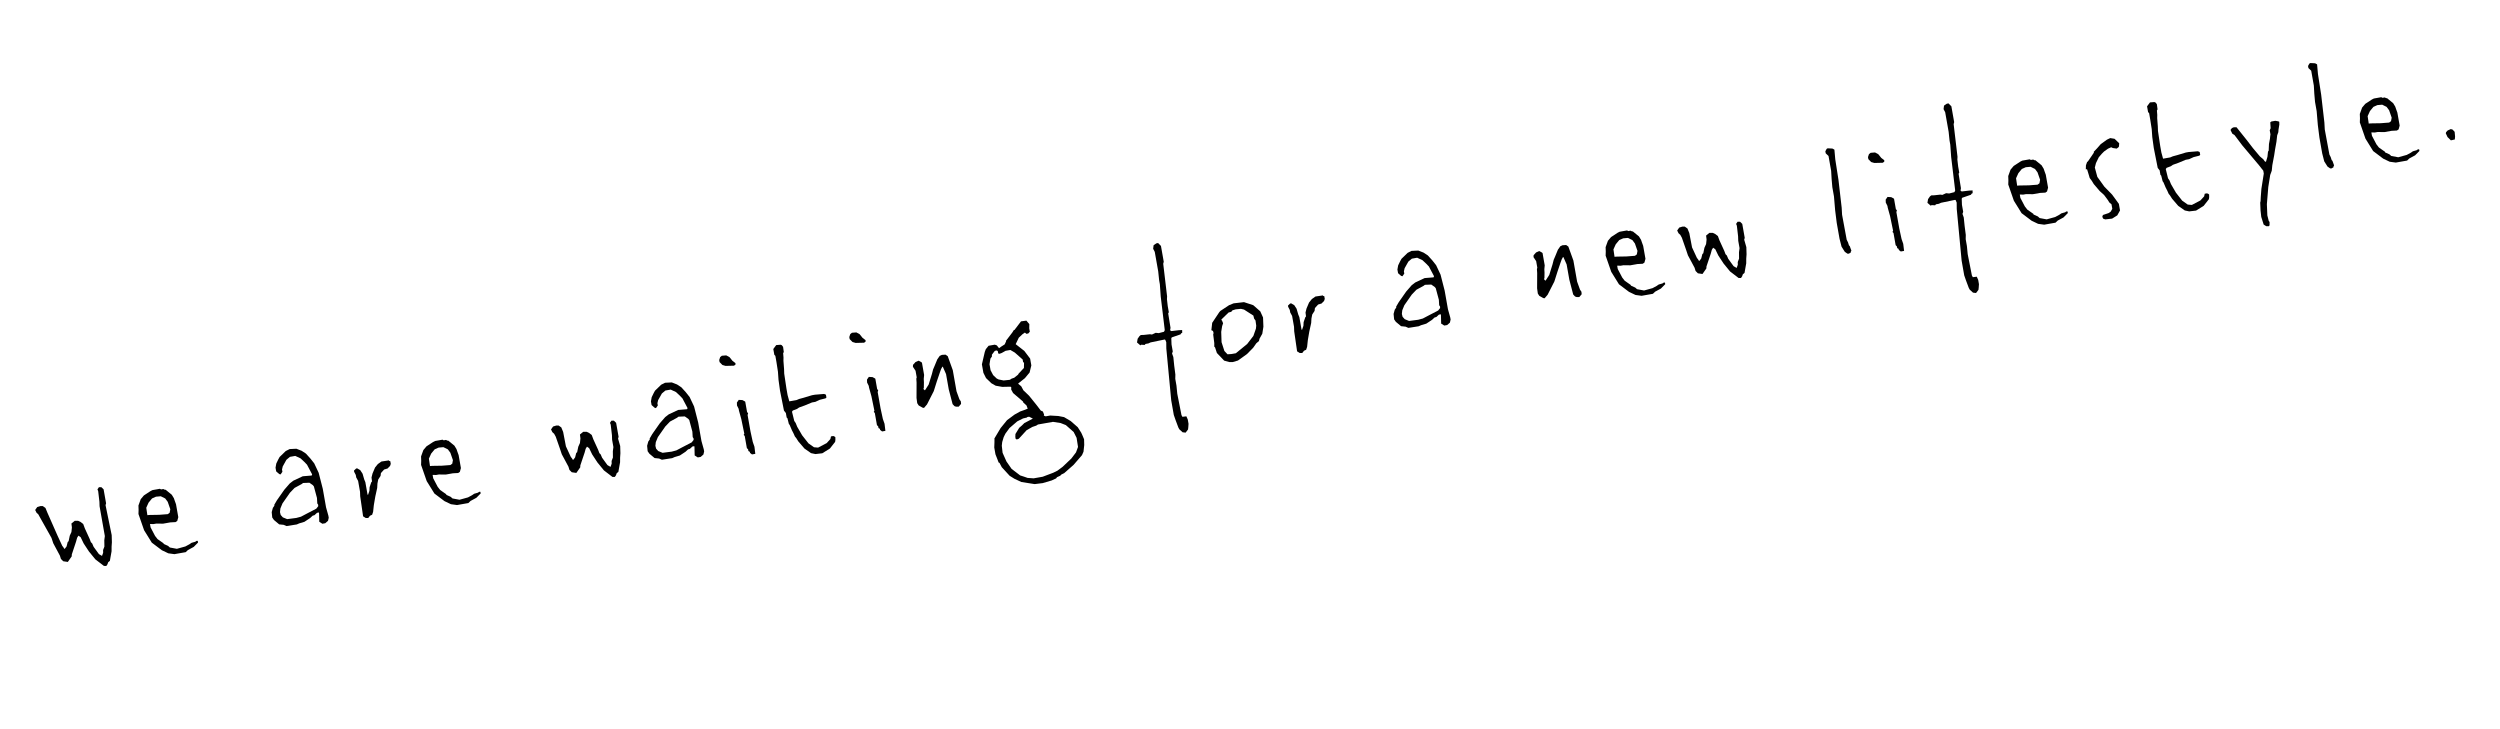 <svg xmlns="http://www.w3.org/2000/svg" width="446" height="130" viewBox="0 0 446 130"><defs><style>.a{fill:none;}</style></defs><g transform="translate(-776 -223)"><g transform="matrix(0.985, -0.174, 0.174, 0.985, 780.181, 302.113)"><g transform="translate(0 0)"><path d="M9.917,13.272l-.224.523-.559.336H8.612l-.485-.447.223-1.455v-.186H8.015l-.522.336-.335.037-.522.336-1.119.485-.969.113-.448.111-1.863-.036-.447-.3L1.006,12.9l-.782-.931L0,11.483l.075-.968L.41,9.806.746,9.47V9.32l.6-.708,1.64-1.64L4.138,6.04l.708-.373,1.79-.484,1.6.148.111-.186-.6-1.865-.373-.559-.559-.746-.858-.6h-.97l-.708.41L3.43,2.833l-.224.523v.409l-.41.41-.223-.111L2.124,3.5V2.833l.262-.708.485-.671.3-.373L4.436.224,5.182,0,6.374.15l.858.521L7.9,1.3l.633,1.007.522.969L9.544,5.07l.224,2.946v3.355L9.917,12.9Zm-1.454-2.61L8.35,10.4l.113-.969L8.277,7.308l-.149-.262-.522-.521-1.118-.15-.3.15-1.341.447-.97.708L2.237,9.32l-.523.821-.186.633.037.522.3.485.708.447,1.64.075.858-.075,1.044-.335,1.9-.6.411-.372Z" transform="translate(41.401 9.245)"/><path d="M6.673.708l-.186.336-.522.373-.634.075-.671.521L4.511,2.5l-.522.559-.261.672-.186.782-.6,1.454L2.422,7.419,2.087,8.575l-.26.485-.41.111-.373.336L.6,9.433.186,9.06.3,5.444.41,4.66V2.684L.186,2.013V1.567L0,.969V.746l.447-.3H.633l.485.41.3.708.111,1.044.113.521V5.369l.074.075.373-.671.149-.635.448-.819.149-.113L2.871,2.5l.3-.671L3.8.858,4.4.336,5.107,0l1.38.037L6.45.113l.224.111Z" transform="translate(57.209 14.278)"/><path d="M9.581,10.626l-.895.633-1.118.373-.447.3H5.07l-1.044-.336-1.044-.746L1.454,9.209.485,6.785,0,3.765l.149-.708.112-.784.6-1.044L1.529.671l1.3-.559L3.206,0H4.548l.186.149h.41l.261.186h.112L6.45,1.417l.261.672.075.484.112.634V5.555l-.3.634-.336.15-.932-.113h-1.3L2.833,6H2.311L1.79,5.89H1.715v.6l.522,1.641.336.633.932.932v.112l.708.485.261.336,1.193.447,1.566-.149.783-.26.41-.187.708-.075.224-.111.224.037ZM5.741,3.915,5.518,2.535l-.336-.671-.708-.521-.857-.075-.746.186-.746.635-.559.819L1.529,4.25H1.64l.336.037,1.64.262L5.145,4.7l.373-.186Z" transform="translate(69.175 12.339)"/><path d="M11.632,5.592,11.445,6.86l-.186.746-.149.82-.6,1.64-.336.186-.186.336-.262.261-.41-.075-1.3-1.417-.895-1.6L6.45,6.189,6.114,5,5.779,4.66,5.481,5l-.3.634L4.026,7.755l-.075.335-.857.857-.783-.261L1.976,8.2l-.074-.6L1.118,5.219.969,4.214.6,1.939.41,1.38.149,1.045,0,.522.448.075,1.044,0l.41.075.41.41.186.858.038,2.609L2.61,5.928l.223.448V6.45l.112.112.411-.373.336-.746.186-.111L4.251,4.4l.409-.6.224-.783.037-.708.671-.373.6.113.373.26.409.448.15.819.522,2.013.111.6.186.261.149.635L8.8,8.538l.485.409.3-.522.075-.485.336-.559.186-1.118.224-.708V4.214l.113-.784.111-1.9-.075-.336.325-.336.432.075.324.448V3.915l-.149.3Z" transform="translate(93.101 13.383)"/><path d="M9.917,13.272l-.224.523-.559.336H8.612l-.485-.447.224-1.455v-.186H8.016l-.522.336-.336.037-.522.336-1.118.485-.969.113-.447.111-1.864-.036-.447-.3L1.007,12.9l-.783-.931L0,11.483l.075-.968L.41,9.806.746,9.47V9.32l.6-.708,1.64-1.64L4.138,6.04l.708-.373,1.79-.484,1.6.148.112-.186-.6-1.865-.373-.559-.559-.746-.857-.6H5l-.708.41L3.43,2.833l-.224.523v.409l-.41.41-.224-.111L2.125,3.5V2.833l.261-.708.485-.671.3-.373L4.437.224,5.182,0,6.375.15l.857.521L7.9,1.3l.634,1.007.522.969L9.544,5.07l.224,2.946v3.355L9.917,12.9Zm-1.454-2.61L8.351,10.4l.112-.969L8.277,7.308l-.149-.262-.522-.521-1.118-.15-.3.15-1.342.447-.969.708L2.237,9.32l-.522.821-.186.633.037.522.3.485.708.447,1.64.075.857-.075,1.044-.335,1.9-.6.41-.372Z" transform="translate(109.393 9.245)"/><path d="M2.759,1.716l-.037.261-.3.148L.932,1.9.41,1.641,0,1.044V.671L.261.187.6,0l.783.075L1.9.485l.41.746ZM3.5,17,3.43,18.268h-.6l-.3-.336v-.186l-.224-.187v-.3L2.125,17V14.8l-.149-.223.149-.187-.075-2.646L1.9,10.178V9.842l-.186-.633.075-.523.41-.41.634.15.336.26.112.113v1.9l.149.186-.149.336v2.946l.075,1.938Z" transform="translate(124.79 6.262)"/><path d="M8.277,18.007l-.075.484-.112.336L6.972,19.833l-1.49.6-1.23-.075-.746-.3L2.5,19.051,1.64,17.6l-.26-.634-.186-.336-.15-.6-.186-.6-.223-.97-.113-.224L.448,13.2l-.113-.149v-.819l-.26-.485L0,8.127.075,6.151.224,4.735.262,2.983V1.864L.113,1.64V.6L.746,0l.784.075.186.111L1.9.521l-.037.933-.149.186-.075.783-.111.56L1.38,4.473l-.113.783L1.194,7.941V9.133L1.3,10.289H2.611l.484-.112.82-.074,1.567-.187H6l1.64.15.3.186v.523l-.187.111-1.043.075-.857.225h-.6l-1.343.3-1.081.187-.409.187-.784.149-.186.188.113,1.686.186.412L1.9,15l.6,1.648.858,1.61.857.861.708.187,1.64-.522.782-.6.186-.447h.411l.186.112Z" transform="translate(134.52 6.077)"/><path d="M2.759,1.716l-.037.261-.3.148L.932,1.9.41,1.641,0,1.044V.671L.261.187.6,0l.782.075L1.9.485l.41.746ZM3.5,17,3.43,18.268h-.6l-.3-.336v-.186l-.224-.187v-.3L2.124,17V14.8l-.148-.223.148-.187L2.05,11.745,1.9,10.178V9.842l-.186-.633.075-.523.41-.41.633.15.336.26.113.113v1.9l.149.186-.149.336v2.946l.074,1.938Z" transform="translate(148.352 6.262)"/><path d="M7.717,8.757l-.038.449-.5.412-.46-.075-.267-.149-.267-.409L5.965,6.263V3.5L5.63,2.125l-.075-.038-.3.374-.3.521-.82,1.491L3.281,6.114l-1.6,2.125-.634.521L.82,8.686.186,8.164,0,7.717l.037-.931L.522,4.1.6,3.392l.112-.224V1.975L.373,1.192.447.857.969.447,1.566.3,1.9.558l.186.187V2.982L1.9,3.653l-.075.6-.186.969-.075.075V5.48l.189.225.832-.9.906-1.764.34-.75.415-.638L4.89.638,5.419.112,5.835,0l.642.074.34.337.453,2.62V6.849l.261,1.5Z" transform="translate(158.231 12.937)"/><path d="M16.031,22.667l-.149,1.007-.336,1.156-.372.559-1.79,1.454L11.483,28l-.522.15-.262.186-.6.15-.186.186-.857.225-1.64.186-1.454-.075-2.274-.782L2.572,27.44l-.746-.671L.708,25.016.447,24.2.3,24.084l-.112-.6L0,22.555V21.326l.186-.858.112-.6v-.113l1.417-1.64,1.379-1.194,1.491-.746,1.081-.373.895-.148.522-.113-.113-.6-.484-.635v-.148L4.995,12.34l-.223-.67.075-.336v-.075l-.112-.112-1.454-.223-1.118-.411-.671-.559L.708,8.874.41,7.866V6.339L1.3,4.25l.26-.447.6-.523H3.281l.336.187.3.558L4.4,3.8l.634-.262.336-.484V2.945L6.748,1.678l.336-.373H7.2L8.612,0l.969.037.409.708-.149.746v.6l-.335.262H9.134V2.312l-.187-.224-.484.224L7.717,2.8,6.971,3.841,8.277,5.294l.783,1.529V8.054L8.537,9.246,7.531,10.1l-1.306.708-.036.075.447.522.261.783.82,1.118,1.007,1.827.6,1.157.335.223.113.56-.075.186.3.187h.821l1.417.336.969.373,1.044.894,1.044,1.3.447,1.081.15.6Zm-1.268-.485-.336-1.118-1.156-1.453-.858-.523-1.3-.447H8.388l-.336.144-.708.108-1.119.395-1.64,1.258-.373.072-.186-.15v-.336l.112-.521.857-.97.56-.336.484-.336,1.64-.521L7.083,17H6.748l-.075.075-.708.037-1.118.336-1.566.931-.895.858-.41.558-.411.821-.186.633L1.3,22.518l.41,1.64.671,1.455,1.3,1.416.634.336.6.336,1.044.261h1.64l1.976-.373.782-.224,1.045-.522L13.2,25.651l1.007-.933.522-.894ZM7.866,7.345l-.148-.113V6.748L6.562,5.294l-.708-.6H4.995l-.746.261L3.8,5.033l-.186-.111v-.41l-.149-.15H3.132l-.113.075-.559.522-.036.3-.336.336L1.9,6.114l-.15.447V7.643l.3.932.522.708.3.225.857.336,1.119.075.335-.15.485-.075.82-.447V9.172l1.192-.9Z" transform="translate(170.385 9.506)"/><path d="M8.314,16.03l-.075.485-.224.074-.112.149L6.263,17l-.112.149L6,18.23V19.5l-.186.336.112.672L5.816,22l-.075,1.64-.15.746v1.229L5.48,27.066l.075,3.877.112.336.708.036.149.6V32.7l-.149.6-.112.373-.522.485L5.219,34l-.485-.633-.112-.336-.261-1.417-.149-.933V28.036l.746-9.247.186-1.118-.075-.336v-.074l-.112-.113-2.572.075-.41.111H1.454l-.186.149-.634-.149-.075.075H.485L0,16.813l.224-.633.41-.41.261-.15.522.075,1.118.075.336.111.708-.186.522.15.969-.075.186-.261.335-6.04.225-2.162V6.561l.112-1.566V1.454l-.186-.6.186-.6L6.151.148,6.486,0h.3L7.2.6V3.466L7.046,3.8,6.711,9.655,6.6,10.14l-.075,1.23v1.118l-.149.186-.037,2.61-.149.41.186.186,1.342.075Z" transform="translate(198.718 0)"/><path d="M9.47,3.392,9.246,5.033l-.41,1.192L8.2,7.008l-.186.41-.522.3-.671.671-1.3.933-1.79.857-.969.112-.6-.112L1.3,9.767.261,8.2.112,7.158,0,7.008l.112-.634L.186,4.846.3,4.585.261,4.212,0,4.026.373,2.758l1.566-1.64L2.162.931,3.877.186,4.735,0,6.6.111l1.529.82,1.044,1.3Zm-1.417.3-.186-.373-.037-.559L6.375,1.417l-.522-.224-.932-.074-.6.074-.262.224-.485.037L2.088,2.461v.112l.075.074.112.522-.261.485-.336.97L1.417,6.45l.224,1.64.447.671.708.075h.783L5.853,7.568,7.2,6.337l.671-1.193.149-.521Z" transform="translate(212.158 12.937)"/><path d="M6.673.708l-.186.336-.522.373-.634.075-.671.521L4.511,2.5l-.522.559-.261.672-.186.782-.6,1.454L2.422,7.419,2.087,8.575l-.26.485-.41.111-.373.336L.6,9.433.186,9.06.3,5.444.41,4.66V2.684L.186,2.013V1.567L0,.969V.746l.447-.3H.633l.486.41.3.708.111,1.044.113.521V5.369l.074.075.373-.671.149-.635.448-.819.149-.113L2.871,2.5l.3-.671L3.8.858,4.4.336,5.107,0l1.38.037L6.45.113l.224.111Z" transform="translate(226.372 14.278)"/><path d="M9.916,13.272l-.223.523-.559.336H8.612l-.485-.447.224-1.455v-.186H8.015l-.522.336-.335.037-.522.336-1.119.485-.969.113-.447.111-1.864-.036-.447-.3L1.006,12.9l-.783-.931L0,11.483l.074-.968.336-.708L.746,9.47V9.32l.6-.708,1.64-1.64L4.138,6.04l.708-.373,1.789-.484,1.6.148.111-.186-.6-1.865-.372-.559-.559-.746-.858-.6H4.995l-.708.41L3.43,2.833l-.224.523v.409l-.41.41-.224-.111L2.124,3.5V2.833l.261-.708.485-.671.3-.373L4.436.224,5.182,0,6.374.15l.858.521L7.9,1.3l.633,1.007.522.969L9.543,5.07l.224,2.946v3.355L9.916,12.9Zm-1.453-2.61L8.35,10.4l.113-.969L8.277,7.308l-.15-.262L7.6,6.525l-1.118-.15-.3.15-1.341.447-.97.708L2.236,9.32l-.522.821-.186.633.037.522.3.485.708.447,1.64.075.857-.075,1.045-.335,1.9-.6.411-.372Z" transform="translate(244.593 9.245)"/><path d="M7.717,8.757l-.039.449-.5.412-.46-.075-.267-.149-.267-.409L5.964,6.263V3.5L5.629,2.125l-.074-.038-.3.374-.3.521L4.137,4.473,3.28,6.114l-1.6,2.125-.633.521L.82,8.686.186,8.164,0,7.717l.036-.931L.522,4.1.6,3.392l.113-.224V1.975L.372,1.192.447.857.969.447,1.566.3,1.9.558l.186.187V2.982L1.9,3.653l-.075.6-.186.969-.074.075V5.48l.189.225.831-.9.907-1.764.34-.75.416-.638L4.89.638,5.419.112,5.835,0l.642.074.34.337.454,2.62V6.849l.261,1.5Z" transform="translate(270.632 12.937)"/><path d="M9.581,10.626l-.895.633-1.118.373-.447.3H5.07l-1.044-.336-1.044-.746L1.454,9.209.485,6.785,0,3.765l.149-.708.112-.784.6-1.044L1.529.671l1.3-.559L3.206,0H4.548l.186.149h.41l.261.186h.112L6.45,1.417l.261.672.075.484.112.634V5.555l-.3.634-.336.15-.932-.113h-1.3L2.833,6H2.311L1.789,5.89H1.715v.6l.522,1.641.336.633.932.932v.112l.708.485.261.336,1.193.447,1.566-.149.783-.26.41-.187.708-.075.224-.111.224.037ZM5.741,3.915,5.518,2.535l-.336-.671-.708-.521-.857-.075-.746.186-.746.635-.559.819L1.529,4.25H1.64l.336.037,1.64.262L5.145,4.7l.373-.186Z" transform="translate(283.717 12.339)"/><path d="M11.632,5.592,11.445,6.86l-.186.746-.149.82-.6,1.64-.336.186-.186.336-.261.261-.41-.075-1.3-1.417-.895-1.6L6.45,6.189,6.114,5,5.779,4.66,5.48,5l-.3.634L4.026,7.755l-.075.335-.857.857-.783-.261L1.976,8.2l-.075-.6L1.118,5.219.969,4.214.6,1.939.41,1.38.149,1.045,0,.522.447.075,1.044,0l.41.075.41.41.186.858.037,2.609L2.61,5.928l.224.448V6.45l.112.112.41-.373.336-.746.186-.111L4.25,4.4l.41-.6.224-.783.037-.708.671-.373.6.113.373.26.41.448.149.819.522,2.013.112.6.186.261.149.635L8.8,8.538l.485.409.3-.522.075-.485.336-.559.186-1.118.224-.708V4.214l.112-.784.112-1.9-.075-.336.324-.336.432.075.325.448V3.915l-.149.3Z" transform="translate(297.064 13.383)"/><path d="M1.864.447,1.716,2.162,1.64,5.891l-.3,4.995-.148,1.23.037,4.549.149.484.074.559.113.149.149.857-.149.187v.111l-.373.15-.262-.038-.409-.41-.41-1.007L0,16.255V13.384L.113,11.11.336,8.649V6.973L.464,5.518l.17-1.454V1.379L.224.82V.447l.3-.373L.708,0l.82.187L1.64.262Z" transform="translate(325.323 4.137)"/><path d="M2.759,1.716l-.037.261-.3.148L.932,1.9.41,1.641,0,1.044V.671L.261.187.6,0l.783.075L1.9.485l.41.746ZM3.5,17,3.43,18.268h-.6l-.3-.336v-.186l-.224-.187v-.3L2.125,17V14.8l-.149-.223.149-.187L2.05,11.745,1.9,10.178V9.842l-.186-.633.075-.523.41-.41.634.15.336.26.112.113v1.9l.149.186-.149.336v2.946l.075,1.938Z" transform="translate(332.854 6.262)"/><path d="M8.314,16.03l-.075.485-.224.074-.112.149L6.263,17l-.112.149L6,18.23V19.5l-.186.336.112.672L5.816,22l-.075,1.64-.149.746v1.229L5.48,27.066l.075,3.877.112.336.708.036.149.6V32.7l-.149.6-.112.373-.522.485L5.219,34l-.485-.633-.112-.336-.261-1.417-.149-.933V28.036l.746-9.247.186-1.118-.075-.336v-.074l-.112-.113-2.572.075-.41.111H1.454l-.186.149-.634-.149-.075.075H.485L0,16.813l.224-.633.41-.41.261-.15.522.075,1.118.075.336.111.708-.186.522.15.969-.075.186-.261.336-6.04.224-2.162V6.561l.112-1.566V1.454l-.186-.6.186-.6L6.151.148,6.487,0h.3L7.2.6V3.466L7.046,3.8,6.711,9.655,6.6,10.14l-.075,1.23v1.118l-.149.186-.037,2.61-.149.41.186.186,1.342.075Z" transform="translate(341.876 0)"/><path d="M9.581,10.626l-.895.633-1.118.373-.448.3H5.069l-1.044-.336-1.044-.746L1.454,9.209.484,6.785,0,3.765l.149-.708L.26,2.274l.6-1.044.67-.559L2.833.112,3.206,0H4.548l.186.149h.41l.262.186h.112L6.45,1.417l.26.672.075.484.111.634V5.555l-.3.634-.336.15L5.33,6.226h-1.3L2.833,6H2.311L1.79,5.89H1.714v.6l.522,1.641.336.633.932.932v.112l.708.485.262.336,1.192.447,1.566-.149.783-.26.411-.187.708-.075.224-.111.223.037ZM5.741,3.915,5.518,2.535l-.336-.671-.708-.521-.857-.075-.746.186-.746.635-.56.819L1.528,4.25H1.64l.336.037,1.64.262L5.144,4.7l.374-.186Z" transform="translate(356.639 12.339)"/><path d="M6.673,1.192l-.112.447-.075.187-.41.223-.671-.223L5.145,1.64l-.6.15-.783.373L3.281,2.5l-.634.521-.671.933L1.64,4.7,1.79,6.412,2.722,8.35,3.84,9.991l.895,1.828V13.01l-.634.783-1.007.41-1.23-.075-.336-.186-.075-.223v-.262l.186-.186,1.007-.15.41-.186.373-.448v-.82l-.339-.41-.152-.409L2.412,9.8l-.64-.819L.943,7.568.678,6.9.415,6.374.339,5.7.226,4.771.151,4.735H0l.149-.708.336-.6.075.037L1.939,2.05V1.9l.708-.522.746-.6,1.23-.6L5.257,0,6,.26Z" transform="translate(370.731 11.11)"/><path d="M8.277,18.007l-.075.484-.112.336L6.972,19.833l-1.491.6-1.23-.075-.746-.3L2.5,19.051,1.64,17.6l-.261-.634-.186-.336-.149-.6-.186-.6-.224-.97-.112-.224L.447,13.2l-.112-.149v-.819l-.261-.485L0,8.127.075,6.151.224,4.735.261,2.983V1.864L.112,1.64V.6L.746,0l.783.075.186.111L1.9.521l-.037.933-.149.186-.075.783-.112.56-.149,1.49-.112.783L1.193,7.941V9.133L1.3,10.289h1.3l.485-.112.82-.074L5.48,9.916H6l1.64.15.3.186v.523l-.186.111-1.044.075-.857.225h-.6l-1.342.3-1.081.187-.41.187-.783.149-.186.188.112,1.686.186.412L1.9,15l.6,1.648.857,1.61.857.861.708.187,1.64-.522.783-.6.186-.447h.41l.186.112Z" transform="translate(383.332 6.077)"/><path d="M8.8.447,8.724.933l-.3.857-.112.447-.3.523L7.68,3.878,7.2,5.182,6.86,6.189,6.226,7.866,5.965,8.8l-.41.708-.708,2.05-.783,2.983L3.8,16.516l.075,1.007.112.224-.112.6-.186.112-.41-.075-.41-.373L2.684,16.59l.075-1.156.186-1.379.112-.261.149-.67.373-1.454.895-2.611V8.538l-.6-1.118L1.566,3.431.522,1.38l-.336-.3L0,.447V.336L.3.075.634,0l.485.075L2.5,2.61l.857,1.641.969,1.677.522.634L5,6.9l.149.15h.075l.41-.821.261-.894.149-.15L6.3,4.026l.336-.894.149-.523.075-.223V1.641l.224-.336L7.2.262,7.419.149h.708l.522.186Z" transform="translate(397.387 13.048)"/><path d="M1.863.447,1.715,2.162,1.64,5.891l-.3,4.995-.148,1.23.037,4.549.149.484.075.559.112.149.149.857-.149.187v.111l-.373.15-.261-.038-.41-.41-.41-1.007L0,16.255V13.384L.112,11.11.336,8.649V6.973L.463,5.518l.17-1.454V1.379L.224.82V.447l.3-.373L.708,0l.819.187L1.64.262Z" transform="translate(412.747 4.137)"/><path d="M9.581,10.626l-.895.633-1.118.373-.447.3H5.069l-1.044-.336-1.044-.746L1.453,9.209.484,6.785,0,3.765l.149-.708L.26,2.274l.6-1.044.67-.559L2.833.112,3.206,0H4.548l.186.149h.41l.261.186h.113L6.45,1.417l.26.672.075.484.111.634V5.555l-.3.634-.336.15L5.33,6.226h-1.3L2.833,6H2.311L1.79,5.89H1.714v.6l.522,1.641.336.633.932.932v.112l.708.485.262.336,1.192.447,1.566-.149.783-.26.411-.187.708-.075.223-.111.224.037ZM5.741,3.915,5.518,2.535l-.336-.671-.708-.521-.858-.075-.745.186-.746.635-.56.819L1.528,4.25H1.64l.336.037,1.64.262L5.144,4.7l.374-.186Z" transform="translate(420.316 12.339)"/><path d="M1.6.6l-.075.858-.112.41v.074l-.559.037H.671L.186,1.3,0,.6.075.41.41.148,1.007,0l.3.148Z" transform="translate(435.078 20.095)"/><path d="M12.657,8.806l-.186,1.268-.186.746-.149.819-.6,1.641-.336.186-.186.336-.261.262-.41-.075-1.3-1.417-.895-1.6L7.475,9.4,7.139,8.21,6.8,7.874l-.3.336-.3.634L5.052,10.969l-.075.335-.857.858L3.337,11.9,3,11.416l-.075-.6L2.144,8.433,1.995,7.427.6,3.438.41,2.88.149,2.544,0,2.021l.447-.447.6-.074.41.074.41.41.186.858L3.113,7.166l.522,1.975.224.448v.075l.112.112.41-.373.336-.746L4.9,8.546l.373-.932.41-.6.224-.783.037-.708.671-.372.6.112.373.26L8,5.973l.149.82.522,2.012.112.6.186.261.149.634.708,1.454.485.41.3-.523.075-.484.336-.56L11.2,9.477l.224-.708V3.355l.112-.783.112-1.9L11.576.336,11.9,0l.433.075.324.447V3.057l-.149.3Z" transform="translate(0 10.025)"/><path d="M9.581,10.625l-.895.633-1.118.373-.447.3H5.07l-1.044-.336-1.044-.745L1.454,9.209.485,6.785,0,3.765l.149-.708.112-.784.6-1.044L1.529.671l1.3-.559L3.206,0H4.548l.186.148h.41l.261.187h.112L6.45,1.417l.261.671.075.485.112.634V5.554l-.3.635-.336.149-.932-.113h-1.3L2.833,6H2.311L1.79,5.89H1.715v.6l.522,1.64.336.633.932.933V9.8l.708.485.261.336,1.193.447,1.566-.15.783-.26.41-.186.708-.075.224-.112.224.037ZM5.741,3.915,5.518,2.535l-.336-.671-.708-.522-.858-.075-.746.186-.746.634-.559.82L1.529,4.25H1.64l.336.037,1.64.261L5.145,4.7l.373-.186Z" transform="translate(18.013 12.195)"/></g></g><rect class="a" width="446" height="130" transform="translate(776 223)"/></g></svg>
